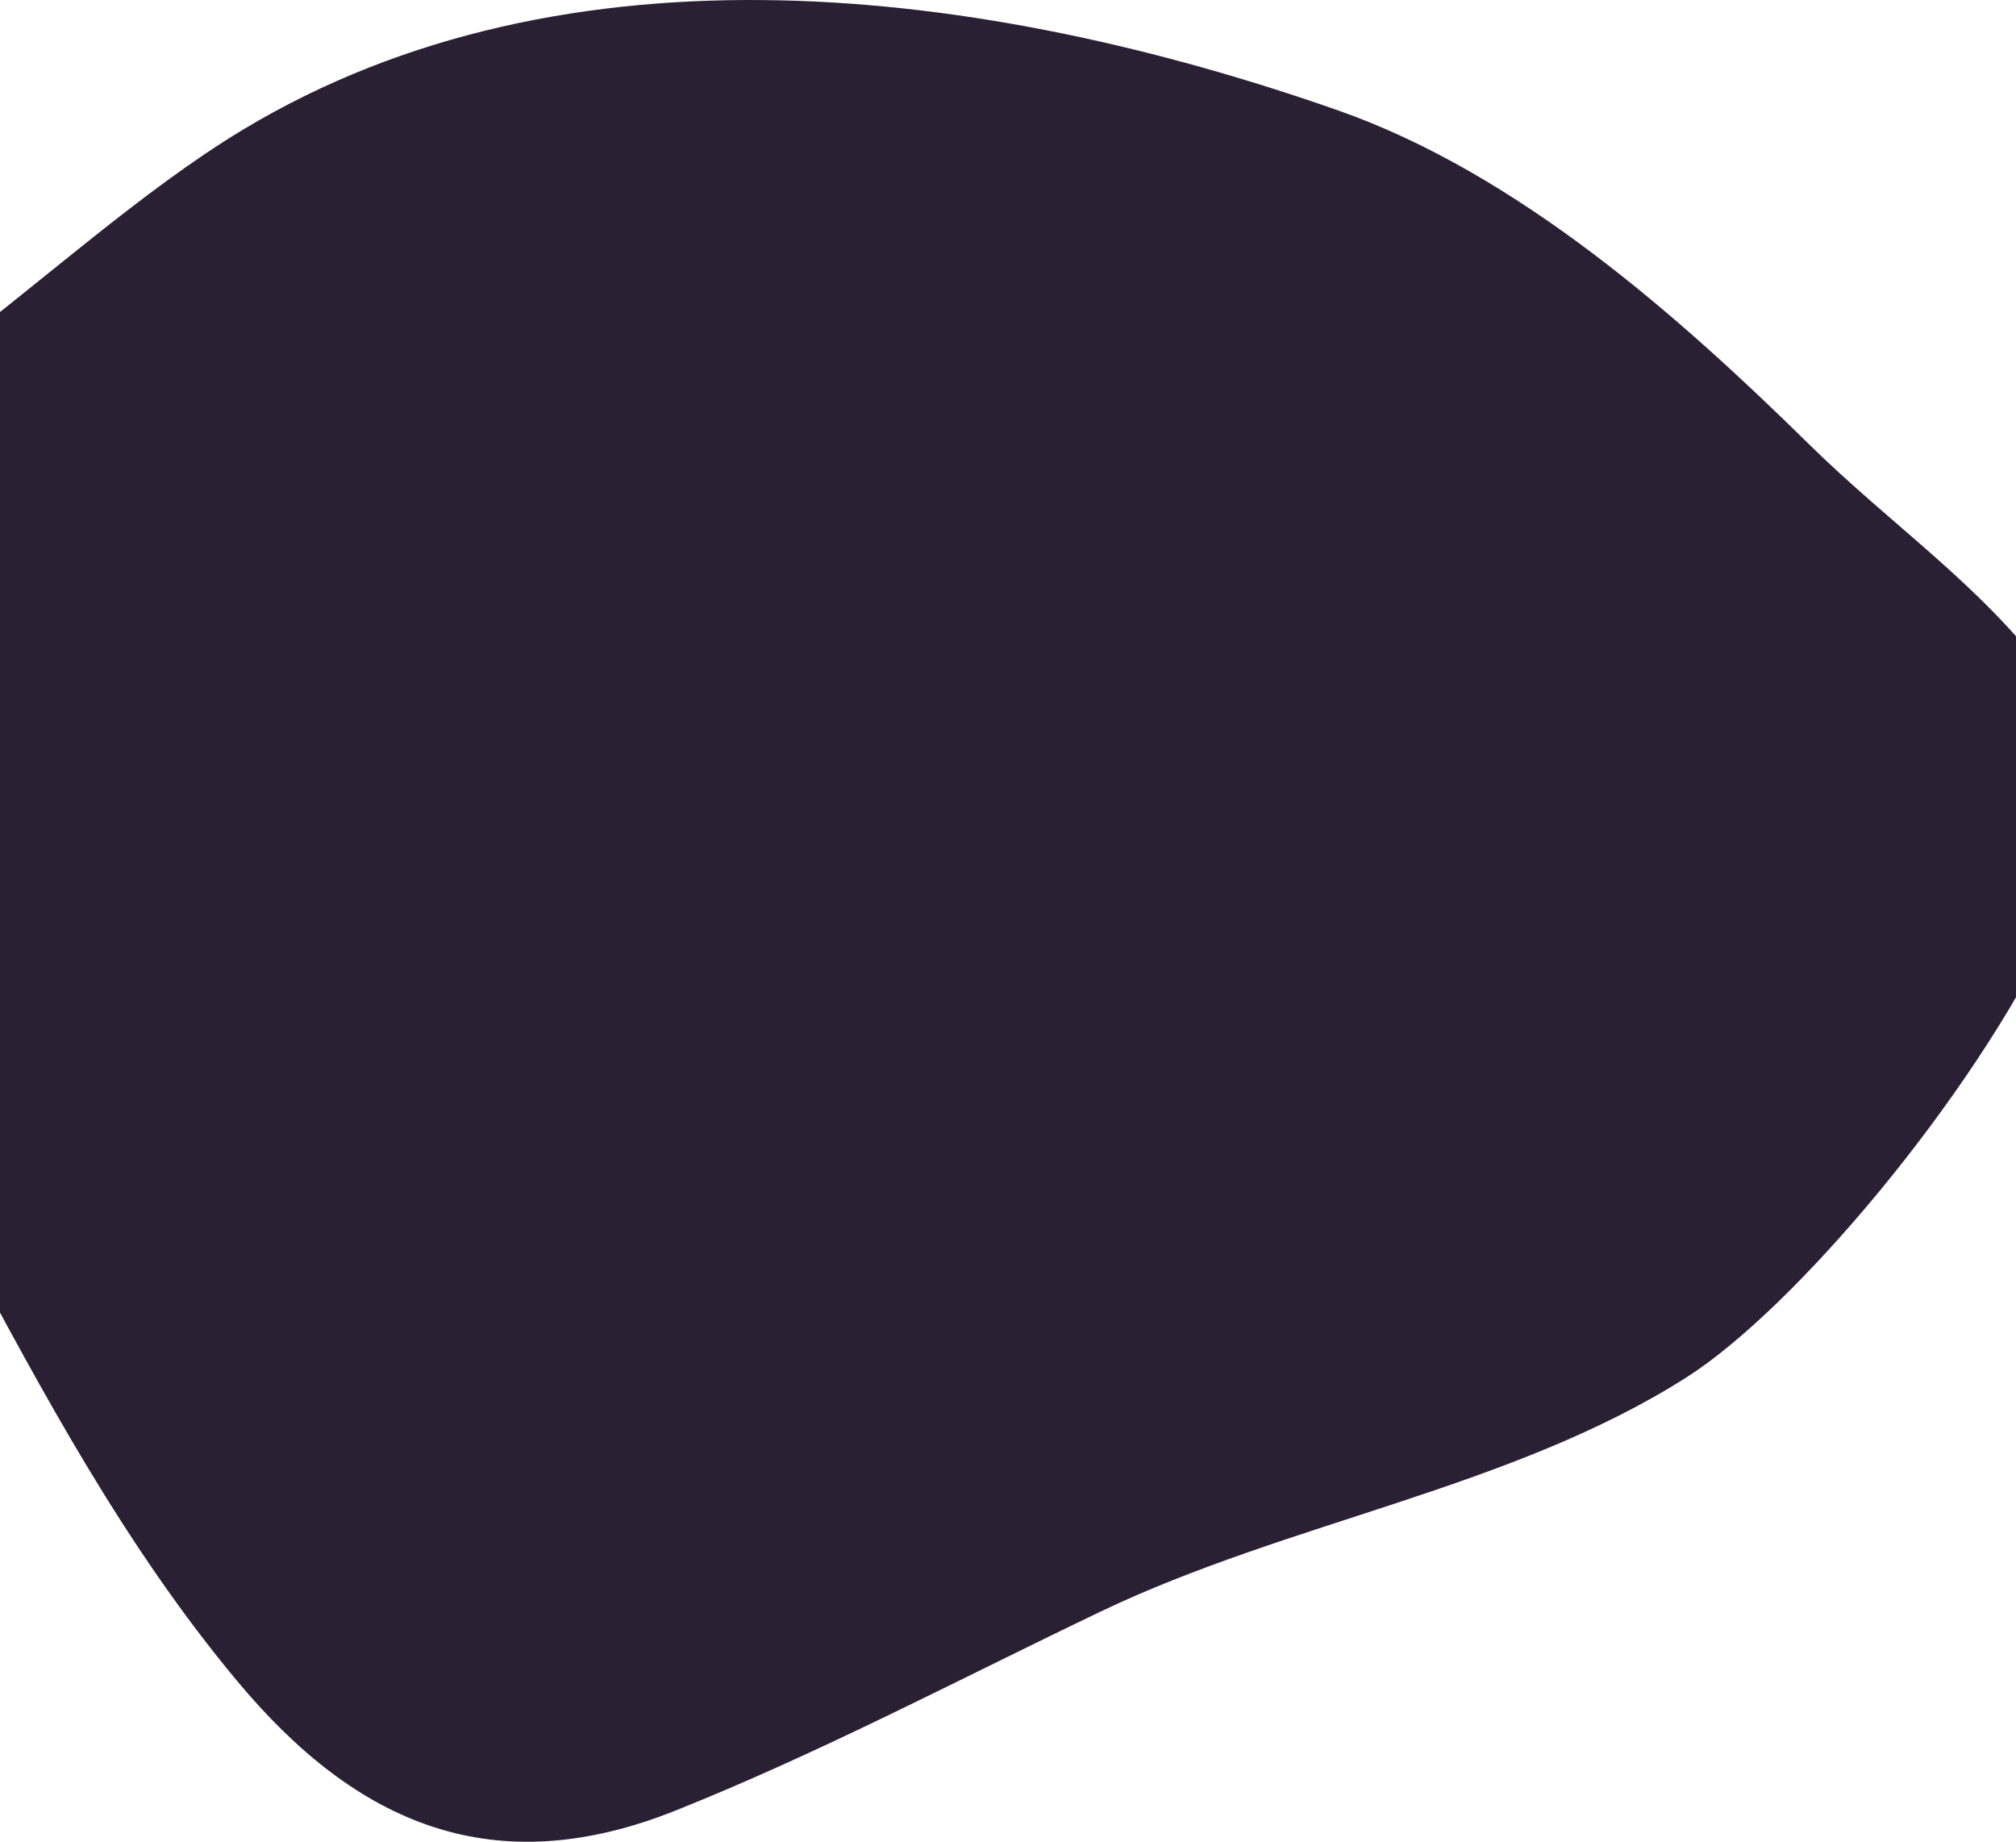 <svg preserveAspectRatio="none" width="393" height="359" viewBox="0 0 393 359" fill="none" xmlns="http://www.w3.org/2000/svg"><path d="M400.15 180.972C408.482 163.522 410.296 146.154 399.467 131.851C385.622 113.557 368.994 102.649 352.614 86.554C327.257 61.629 295.862 33.781 260.717 21.475C192.125 -2.543 110.732 -12.87 47.366 25.275C27.76 37.077 8.115 55.059 -11.596 69.797C-24.209 79.224 -37.623 88.248 -46.586 100.78C-74.176 139.329 -26.715 205.927 -7.423 242.028C8.408 271.64 24.398 301.493 46.264 327.703C69.658 355.752 96.36 367.043 131.727 352.901C160.091 341.556 187.115 327.258 214.538 314.137C251.274 296.558 294.788 290.111 328.805 268.45C349.882 255.03 384.35 214.075 400.156 180.982L400.15 180.972Z" fill="#2B1F33"/></svg>